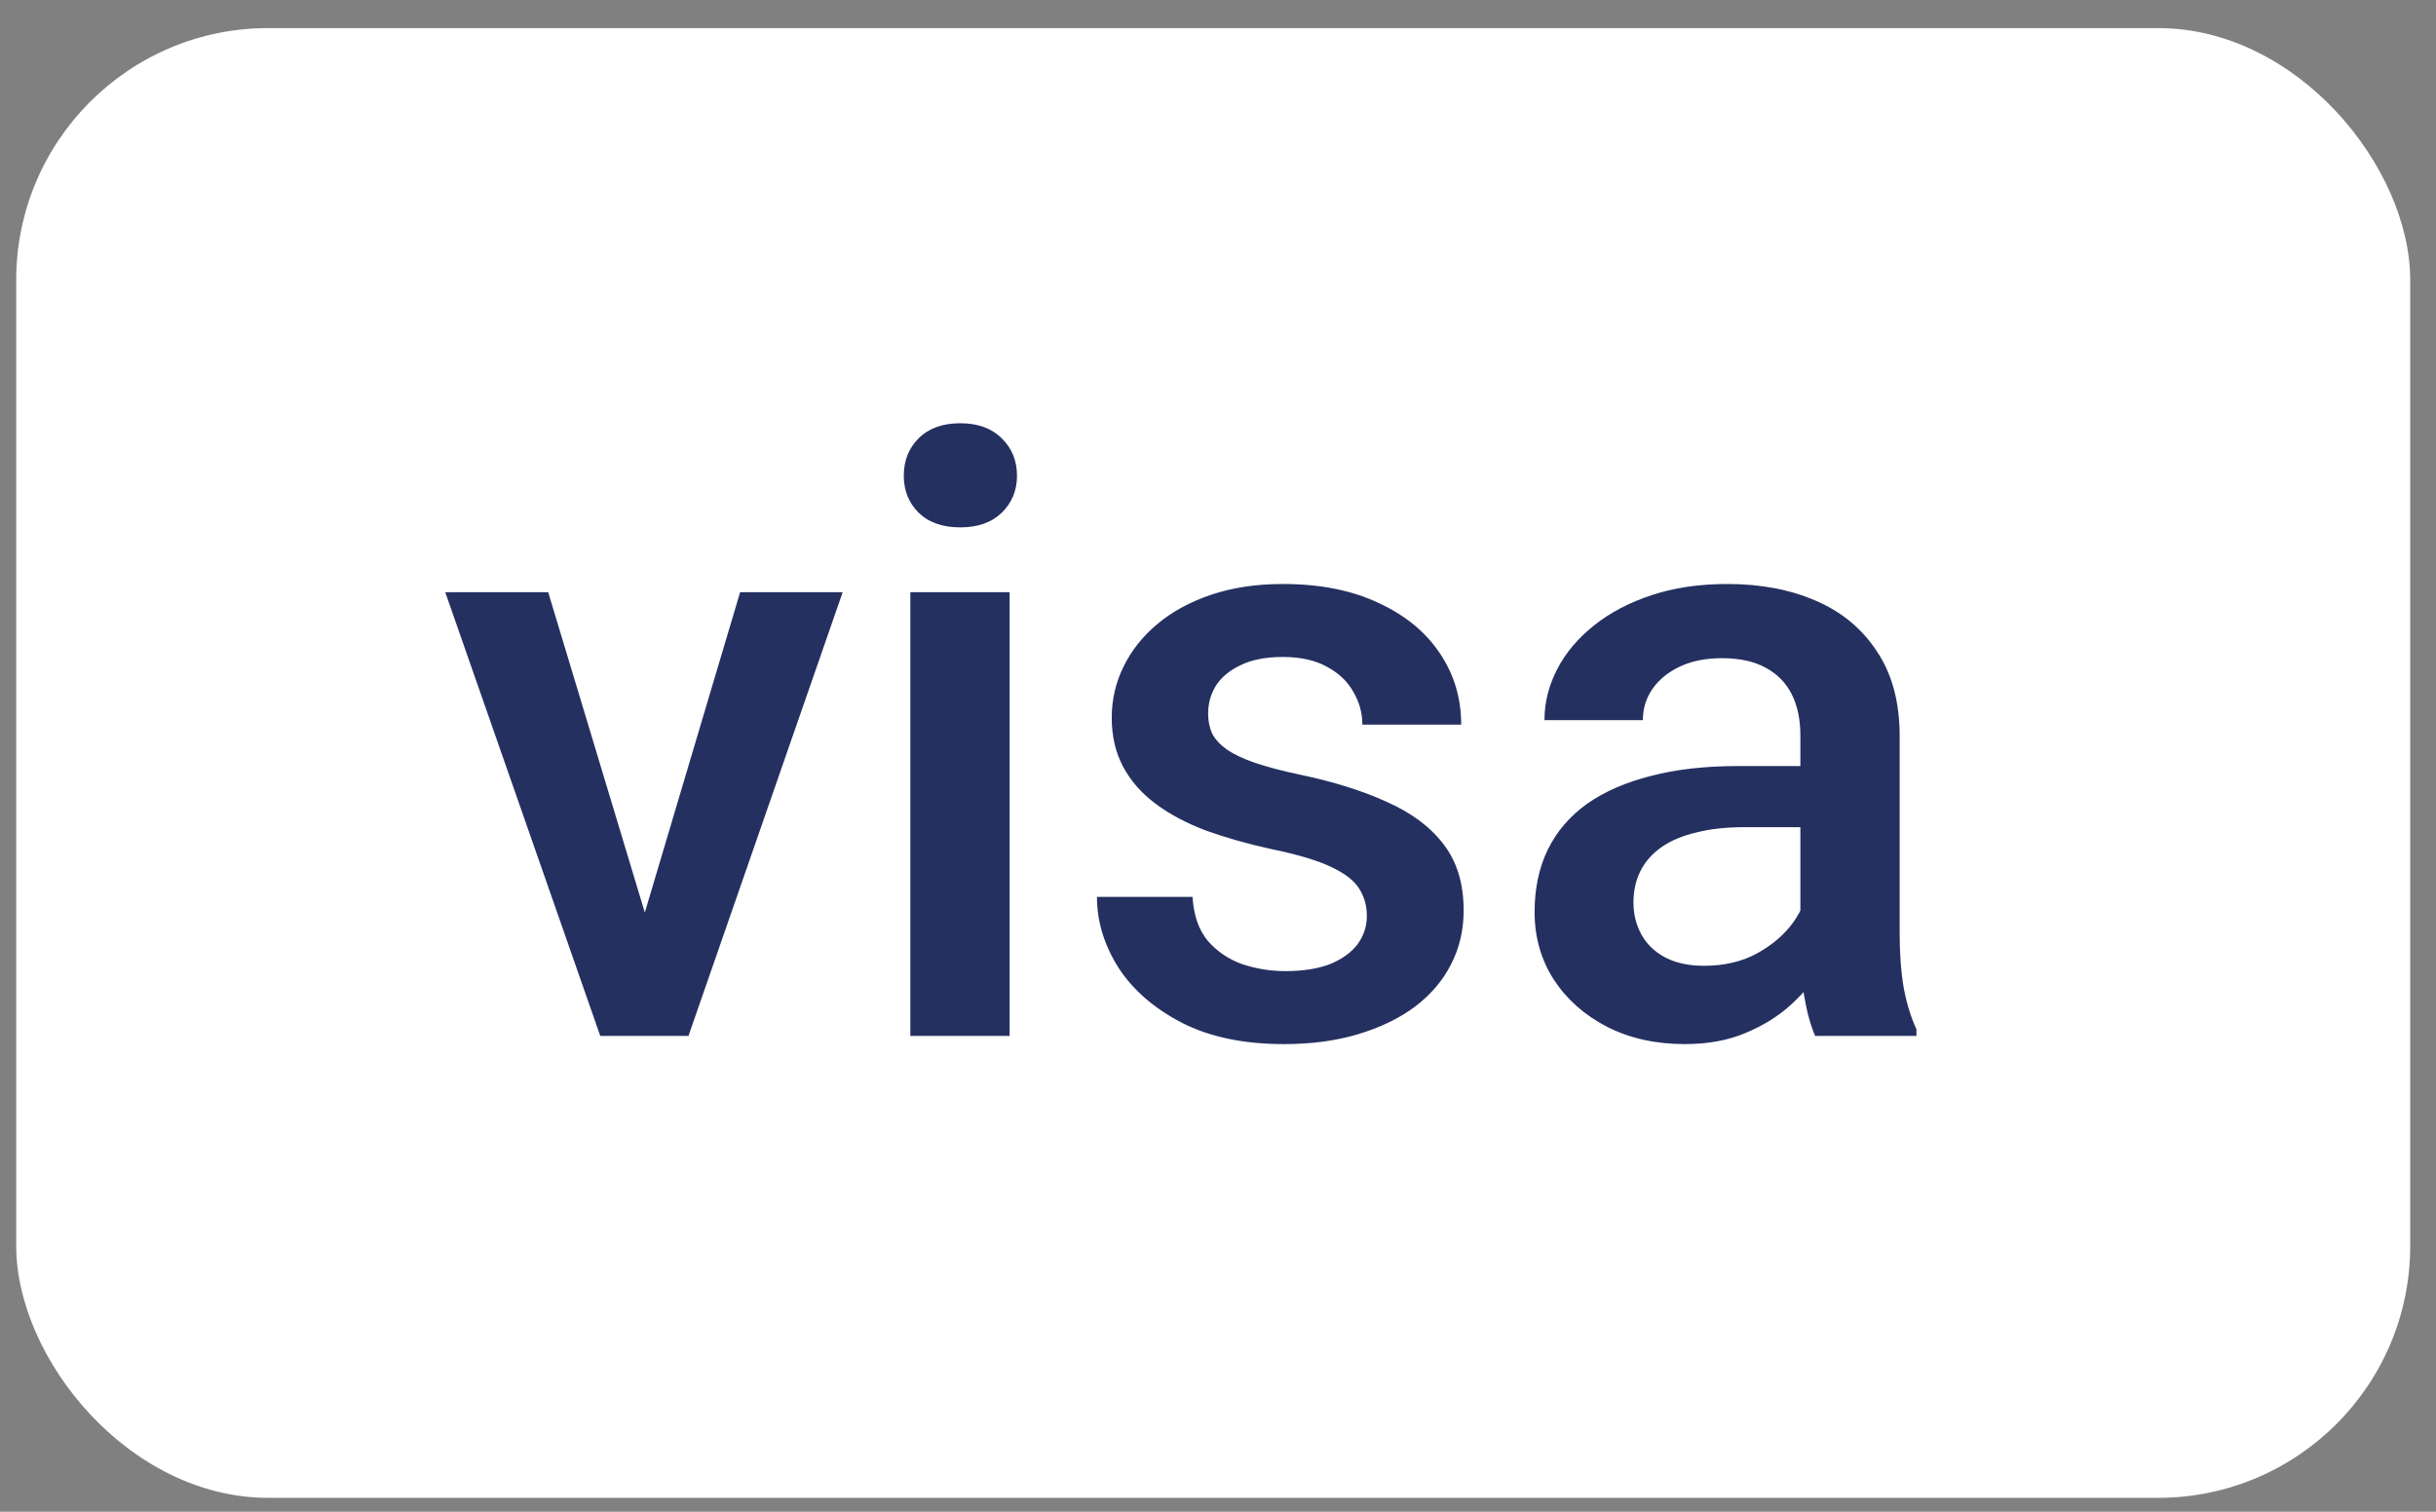 <svg width="58" height="36" viewBox="0 0 58 36" fill="none" xmlns="http://www.w3.org/2000/svg">
<rect x="0" y="0" width="58" height="36" fill="#808080" stroke="none"/>
<rect x="0.386" y="0.669" width="57" height="35" rx="6" fill="white"/>
<path d="M15.034 22.803L17.622 14.102H20.064L16.392 24.669H14.868L15.034 22.803ZM13.052 14.102L15.688 22.842L15.815 24.669H14.292L10.601 14.102H13.052ZM24.038 14.102V24.669H21.675V14.102H24.038ZM21.519 11.329C21.519 10.971 21.636 10.674 21.87 10.44C22.111 10.199 22.443 10.079 22.866 10.079C23.283 10.079 23.612 10.199 23.852 10.44C24.093 10.674 24.214 10.971 24.214 11.329C24.214 11.68 24.093 11.973 23.852 12.208C23.612 12.442 23.283 12.559 22.866 12.559C22.443 12.559 22.111 12.442 21.87 12.208C21.636 11.973 21.519 11.68 21.519 11.329ZM32.544 21.807C32.544 21.573 32.485 21.361 32.368 21.172C32.251 20.977 32.026 20.801 31.694 20.645C31.369 20.489 30.887 20.346 30.249 20.215C29.689 20.092 29.175 19.945 28.706 19.776C28.244 19.6 27.847 19.389 27.515 19.141C27.183 18.894 26.925 18.601 26.743 18.262C26.561 17.924 26.47 17.533 26.47 17.09C26.47 16.661 26.564 16.254 26.753 15.87C26.942 15.486 27.212 15.147 27.564 14.854C27.915 14.561 28.341 14.33 28.843 14.161C29.351 13.992 29.917 13.907 30.542 13.907C31.427 13.907 32.186 14.057 32.817 14.356C33.455 14.649 33.944 15.049 34.282 15.557C34.621 16.059 34.79 16.625 34.79 17.256H32.437C32.437 16.977 32.365 16.716 32.222 16.475C32.085 16.228 31.877 16.029 31.597 15.88C31.317 15.723 30.965 15.645 30.542 15.645C30.138 15.645 29.803 15.71 29.536 15.841C29.276 15.964 29.08 16.127 28.95 16.329C28.826 16.531 28.765 16.752 28.765 16.993C28.765 17.169 28.797 17.328 28.862 17.471C28.934 17.608 29.051 17.735 29.214 17.852C29.377 17.963 29.598 18.067 29.878 18.165C30.164 18.262 30.523 18.357 30.952 18.448C31.759 18.617 32.453 18.835 33.032 19.102C33.618 19.363 34.067 19.701 34.38 20.118C34.692 20.528 34.849 21.049 34.849 21.68C34.849 22.149 34.748 22.579 34.546 22.969C34.351 23.354 34.064 23.689 33.687 23.975C33.309 24.255 32.856 24.473 32.329 24.63C31.808 24.786 31.222 24.864 30.571 24.864C29.614 24.864 28.804 24.695 28.14 24.356C27.476 24.011 26.971 23.572 26.626 23.038C26.287 22.497 26.118 21.938 26.118 21.358H28.394C28.42 21.794 28.54 22.142 28.755 22.403C28.976 22.657 29.25 22.842 29.575 22.96C29.907 23.07 30.249 23.126 30.601 23.126C31.024 23.126 31.379 23.07 31.665 22.96C31.951 22.842 32.17 22.686 32.319 22.491C32.469 22.289 32.544 22.061 32.544 21.807ZM42.866 22.549V17.51C42.866 17.133 42.798 16.807 42.661 16.534C42.524 16.26 42.316 16.049 42.036 15.899C41.763 15.749 41.418 15.674 41.001 15.674C40.617 15.674 40.285 15.739 40.005 15.87C39.725 16 39.507 16.176 39.351 16.397C39.194 16.618 39.116 16.869 39.116 17.149H36.773C36.773 16.732 36.873 16.329 37.075 15.938C37.277 15.547 37.57 15.199 37.954 14.893C38.338 14.587 38.797 14.346 39.331 14.171C39.865 13.995 40.464 13.907 41.128 13.907C41.922 13.907 42.625 14.04 43.237 14.307C43.856 14.574 44.341 14.978 44.692 15.518C45.05 16.052 45.23 16.723 45.23 17.53V22.227C45.23 22.709 45.262 23.142 45.327 23.526C45.399 23.904 45.5 24.232 45.63 24.512V24.669H43.218C43.107 24.415 43.019 24.092 42.954 23.702C42.895 23.305 42.866 22.921 42.866 22.549ZM43.208 18.243L43.227 19.698H41.538C41.102 19.698 40.718 19.74 40.386 19.825C40.054 19.903 39.777 20.02 39.556 20.176C39.334 20.333 39.168 20.521 39.058 20.743C38.947 20.964 38.892 21.215 38.892 21.495C38.892 21.775 38.957 22.032 39.087 22.266C39.217 22.494 39.406 22.673 39.653 22.803C39.907 22.934 40.213 22.999 40.571 22.999C41.053 22.999 41.473 22.901 41.831 22.706C42.196 22.504 42.482 22.26 42.69 21.973C42.899 21.68 43.009 21.404 43.023 21.143L43.784 22.188C43.706 22.455 43.573 22.741 43.384 23.047C43.195 23.354 42.948 23.646 42.642 23.926C42.342 24.2 41.981 24.424 41.558 24.6C41.141 24.776 40.659 24.864 40.112 24.864C39.422 24.864 38.807 24.727 38.267 24.454C37.726 24.174 37.303 23.799 36.997 23.331C36.691 22.855 36.538 22.318 36.538 21.719C36.538 21.16 36.642 20.665 36.851 20.235C37.065 19.799 37.378 19.434 37.788 19.141C38.205 18.848 38.713 18.627 39.312 18.477C39.91 18.321 40.594 18.243 41.362 18.243H43.208Z" fill="#243060"/>
</svg>
